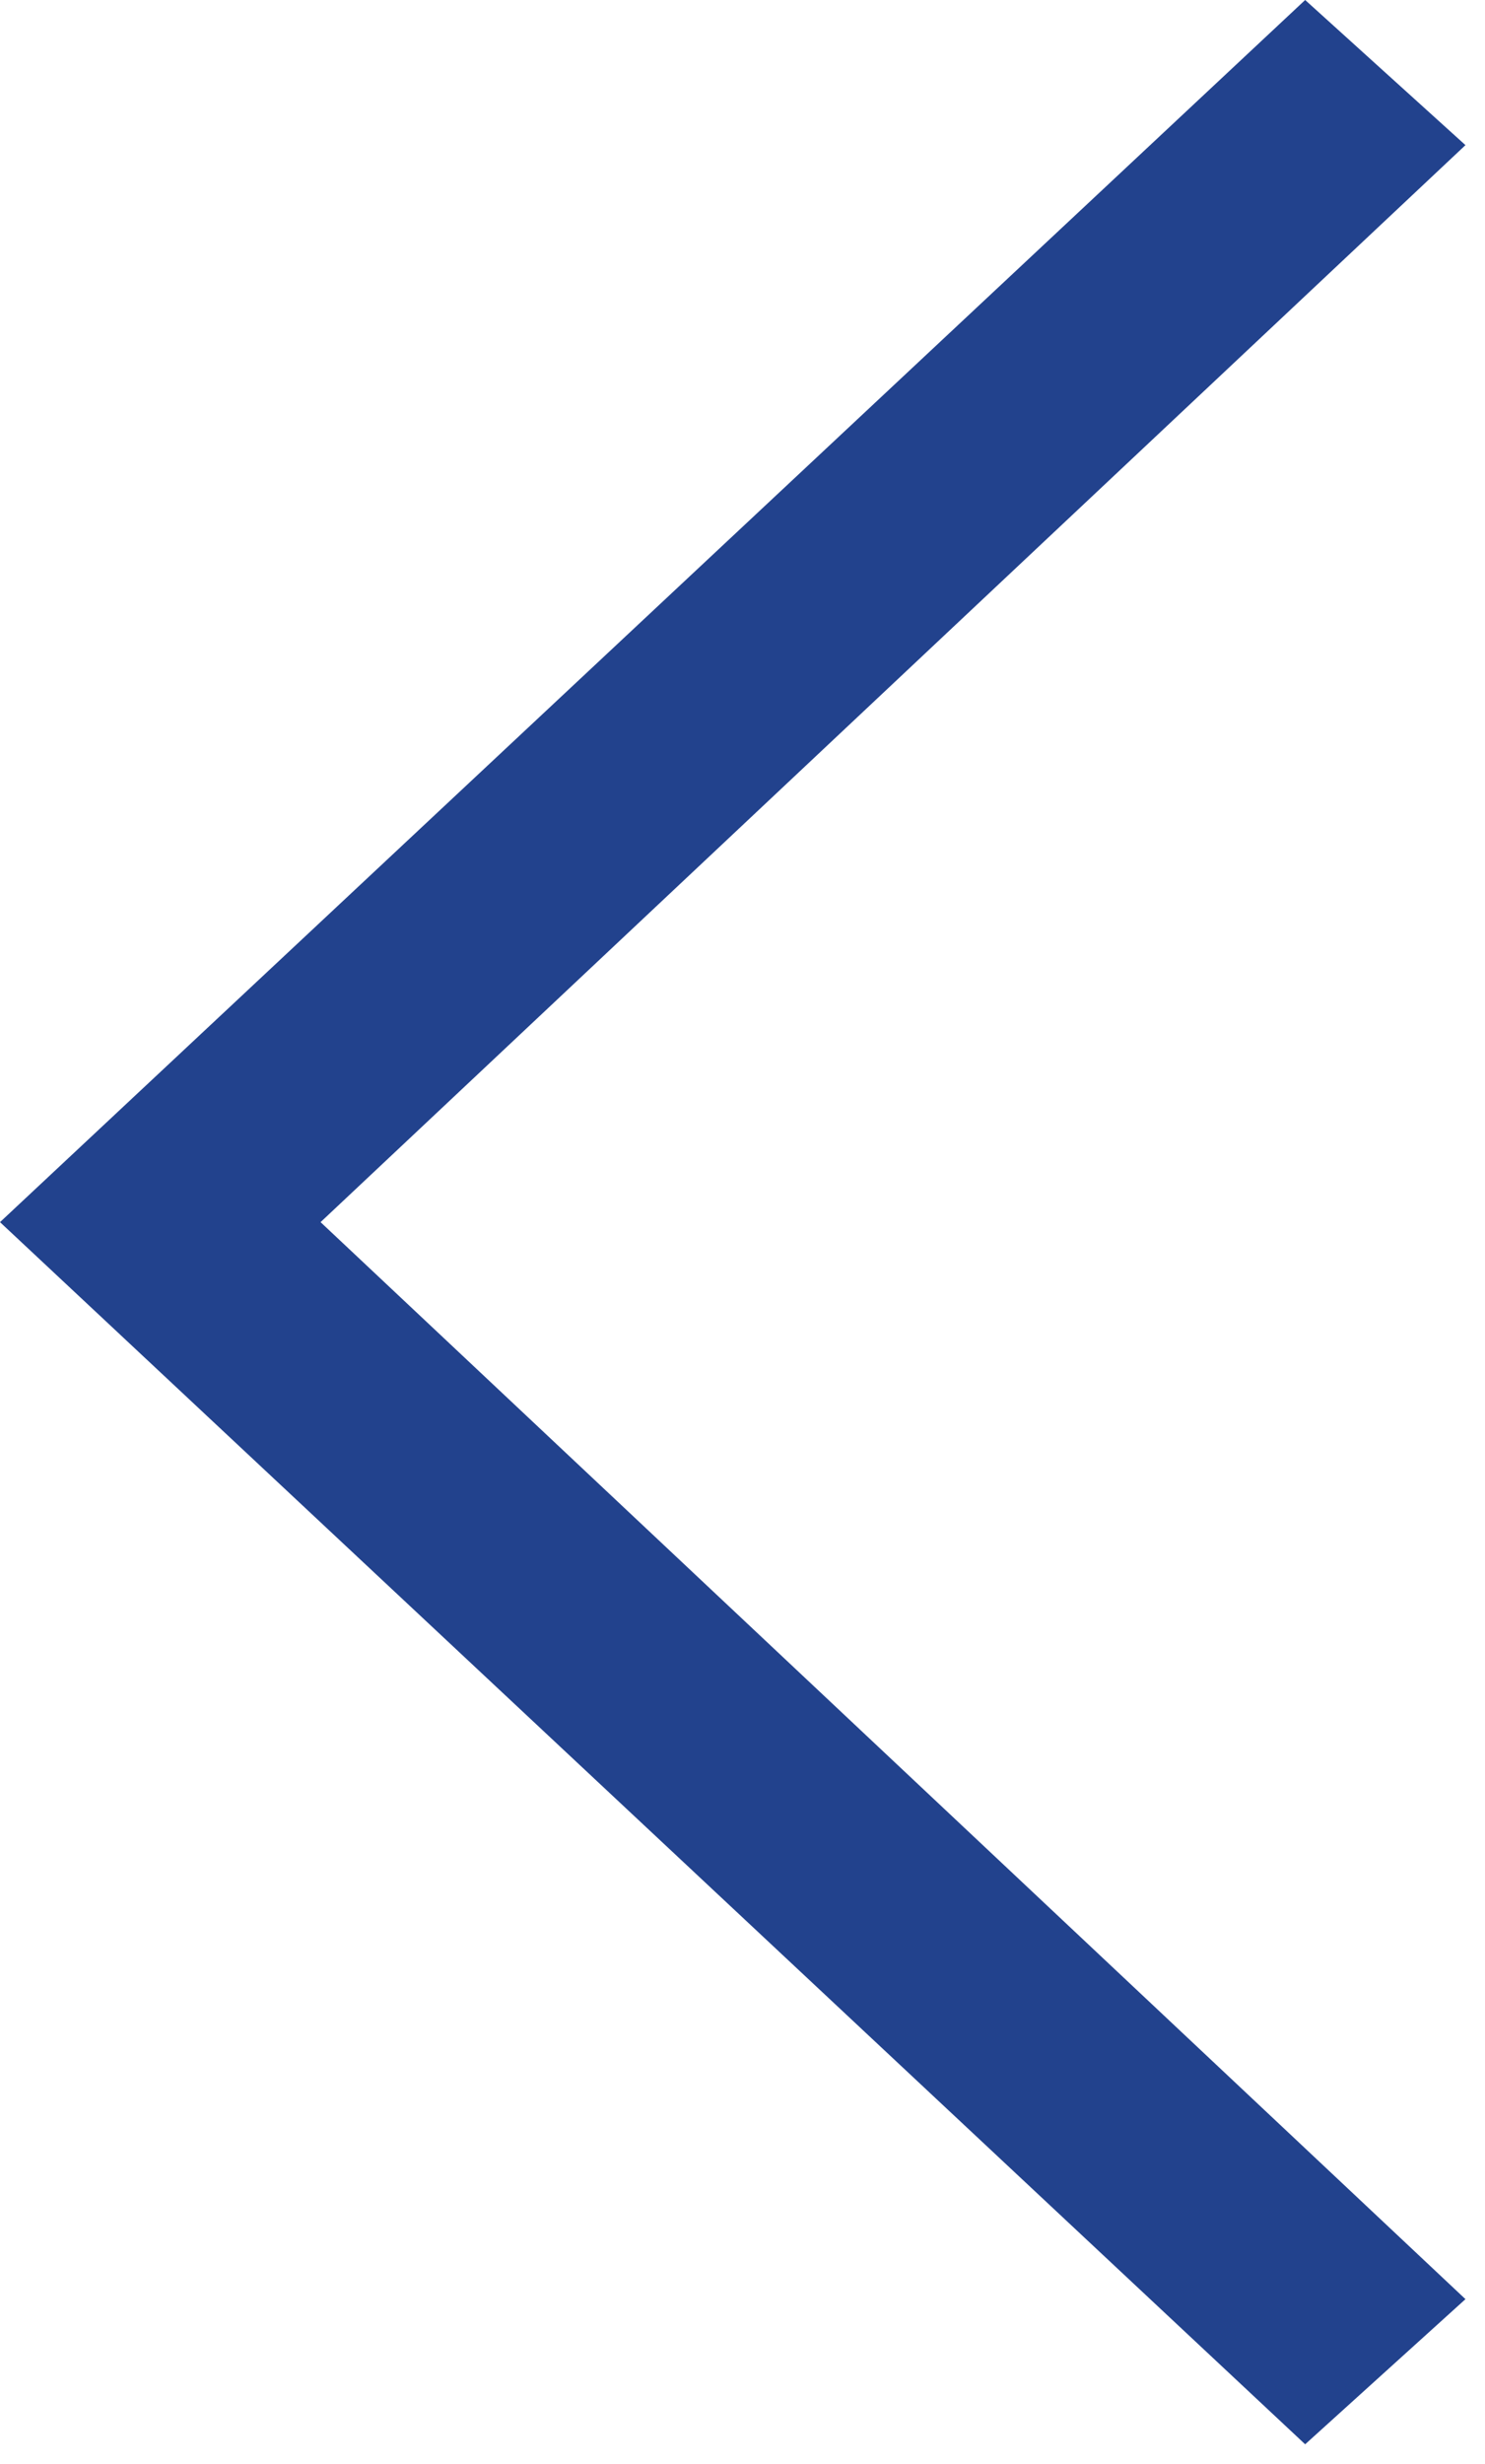 <?xml version="1.0" encoding="utf-8"?>
<!-- Generator: Adobe Illustrator 16.0.0, SVG Export Plug-In . SVG Version: 6.00 Build 0)  -->
<!DOCTYPE svg PUBLIC "-//W3C//DTD SVG 1.1//EN" "http://www.w3.org/Graphics/SVG/1.1/DTD/svg11.dtd">
<svg version="1.1" id="Layer_1" xmlns="http://www.w3.org/2000/svg" xmlns:xlink="http://www.w3.org/1999/xlink" x="0px" y="0px"
	 width="38px" height="63px" viewBox="0 0 38 63" enable-background="new 0 0 38 63" xml:space="preserve">
<title>Arrow</title>
<desc>Created with Sketch.</desc>
<polygon id="Arrow" fill="#22428D" points="37.5,58.789 33.398,62.5 0,31.25 33.398,0 37.5,3.711 8.203,31.25 "/>
</svg>
